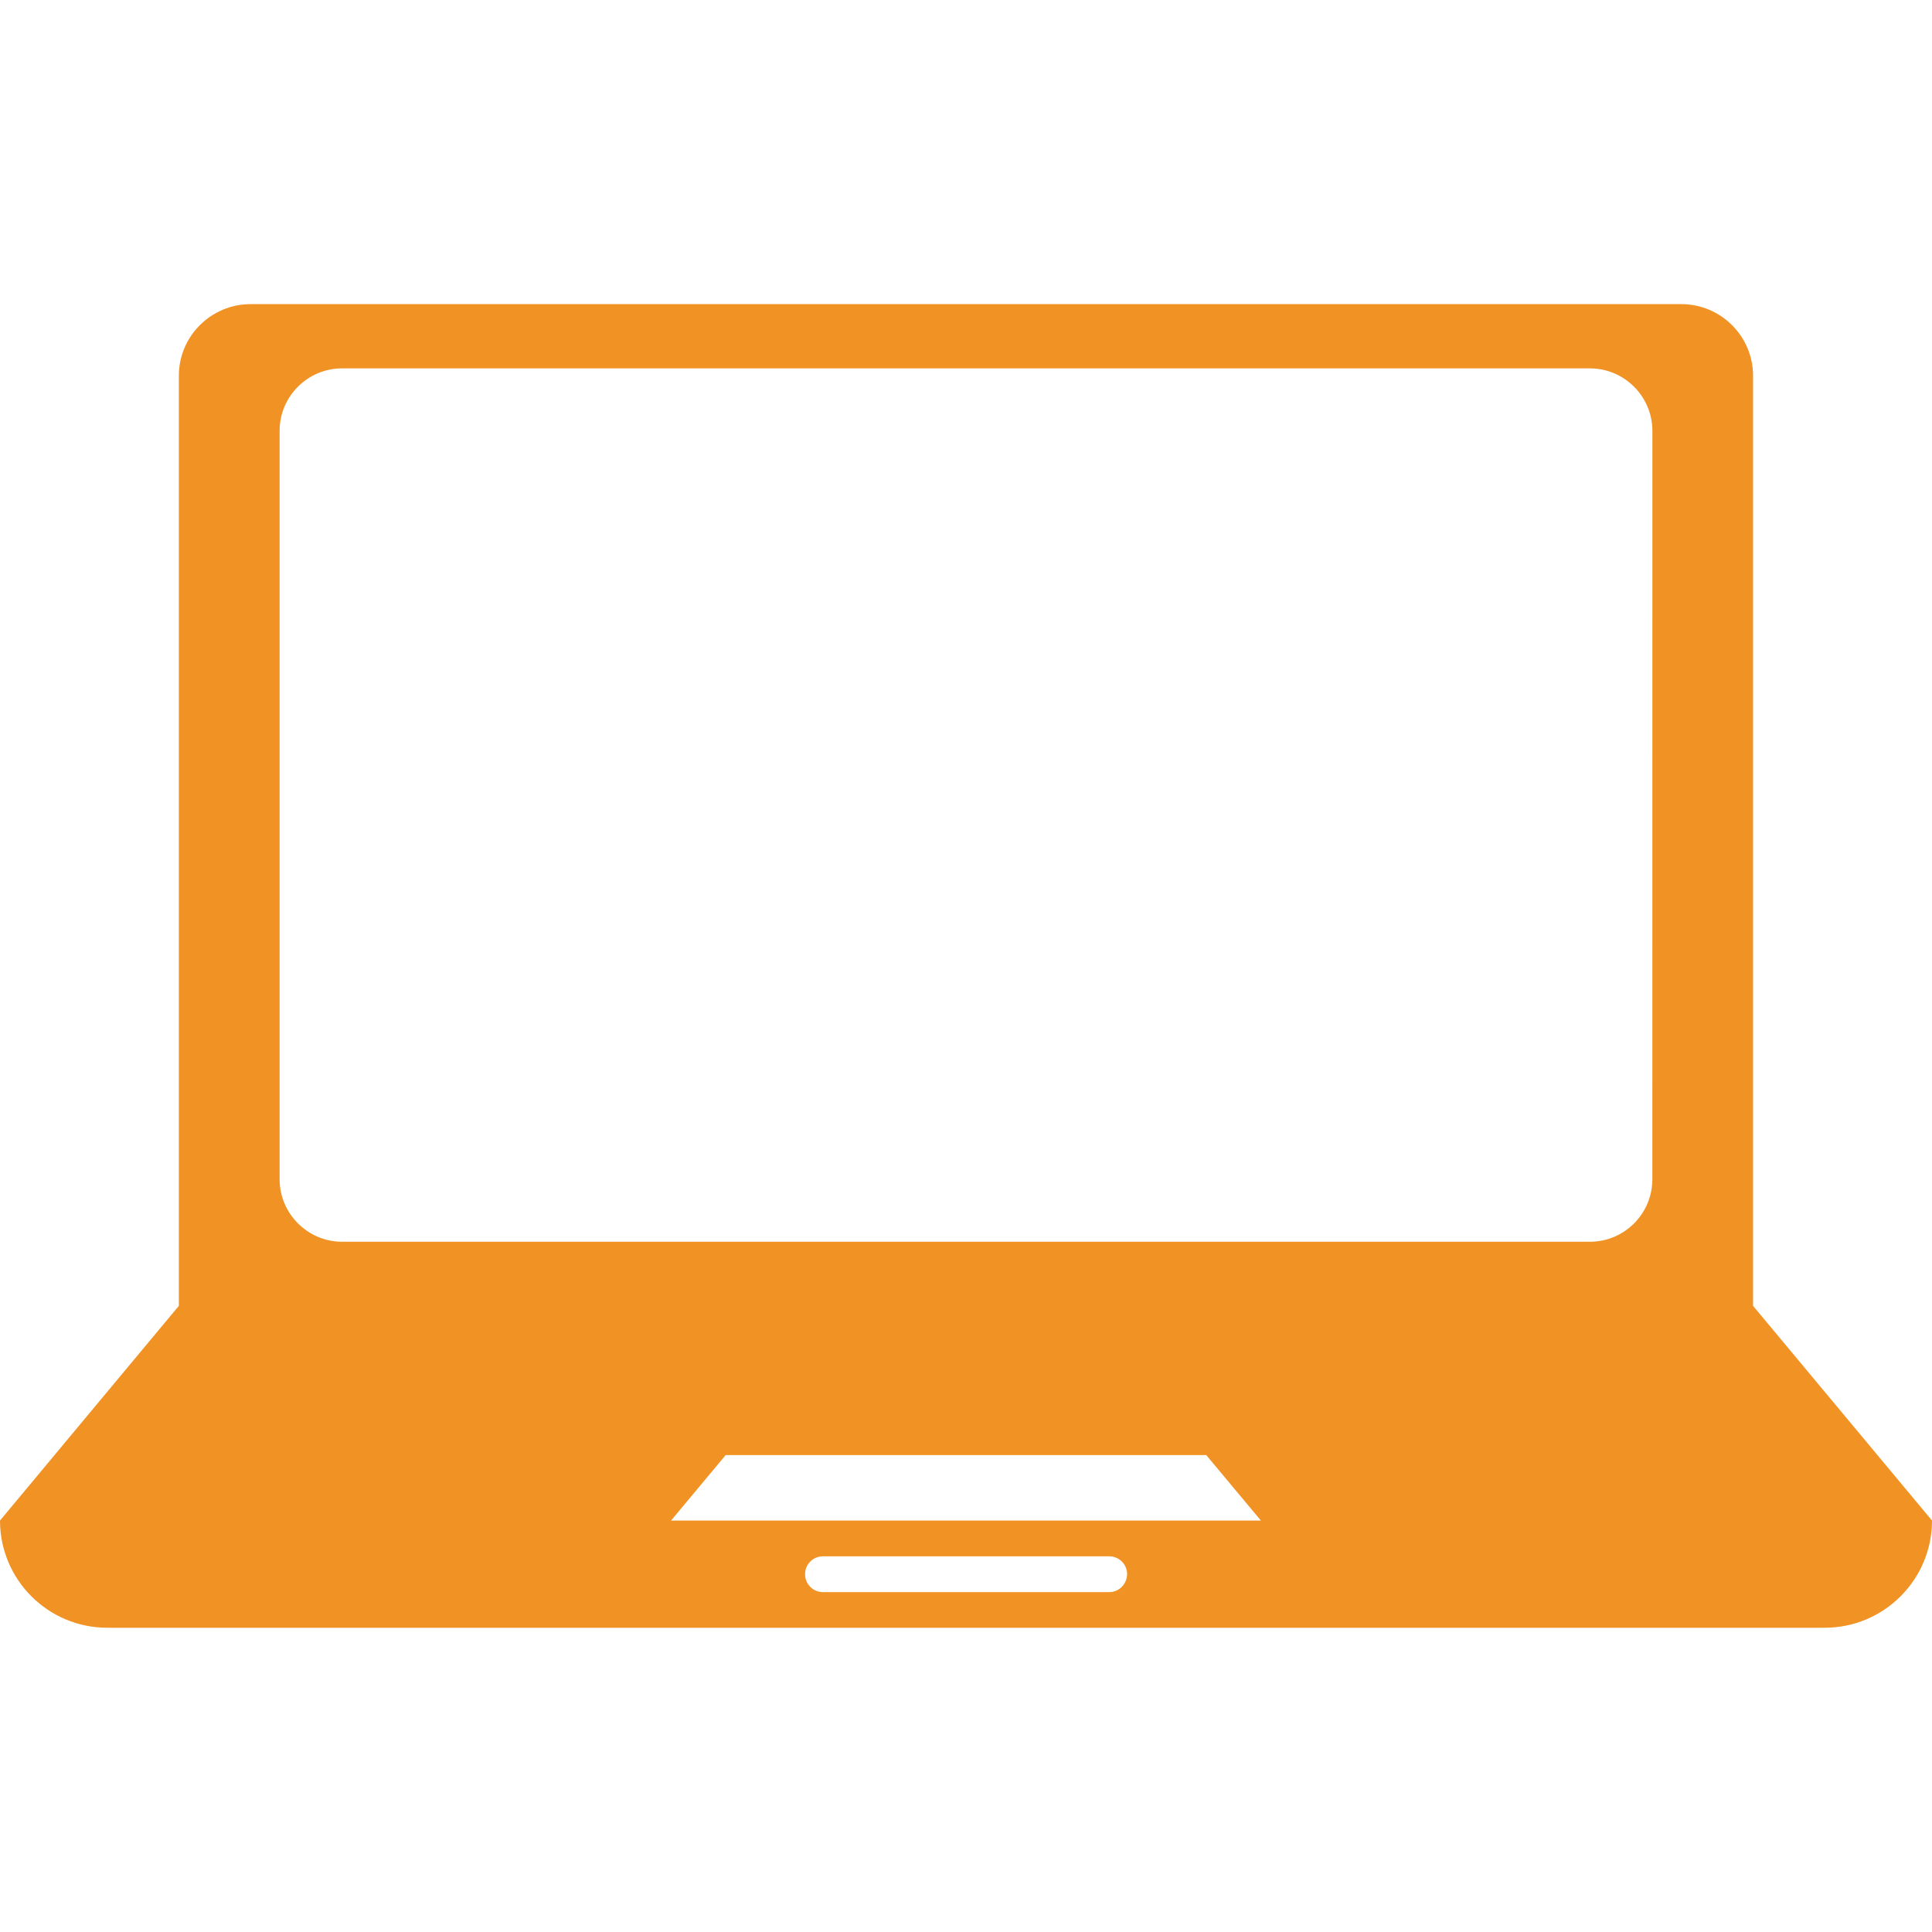 <svg width="40" height="40" viewBox="0 0 40 40" fill="none" xmlns="http://www.w3.org/2000/svg">
<path d="M36.295 27.036V25.555V16.667V7.778C36.295 6.964 35.629 6.297 34.814 6.297H5.186C4.371 6.297 3.703 6.961 3.703 7.778V16.667V25.555V27.036L0 31.481C0 32.705 0.994 33.701 2.222 33.701H37.778C39.004 33.701 40 32.705 40 31.481L36.295 27.036ZM22.965 32.963H17.038C16.834 32.963 16.668 32.799 16.668 32.592C16.668 32.386 16.834 32.222 17.038 32.222H22.965C23.168 32.222 23.336 32.386 23.336 32.592C23.331 32.799 23.168 32.963 22.965 32.963ZM13.893 31.482L15.024 30.126H24.974L26.106 31.482H13.893ZM34.21 24.416C34.21 25.131 33.628 25.709 32.919 25.709H7.081C6.371 25.709 5.789 25.126 5.789 24.416V8.92C5.789 8.205 6.371 7.627 7.081 7.627H32.919C33.629 7.627 34.211 8.209 34.211 8.92C34.21 8.92 34.21 24.416 34.21 24.416Z" fill="#F19224"/>
</svg>

